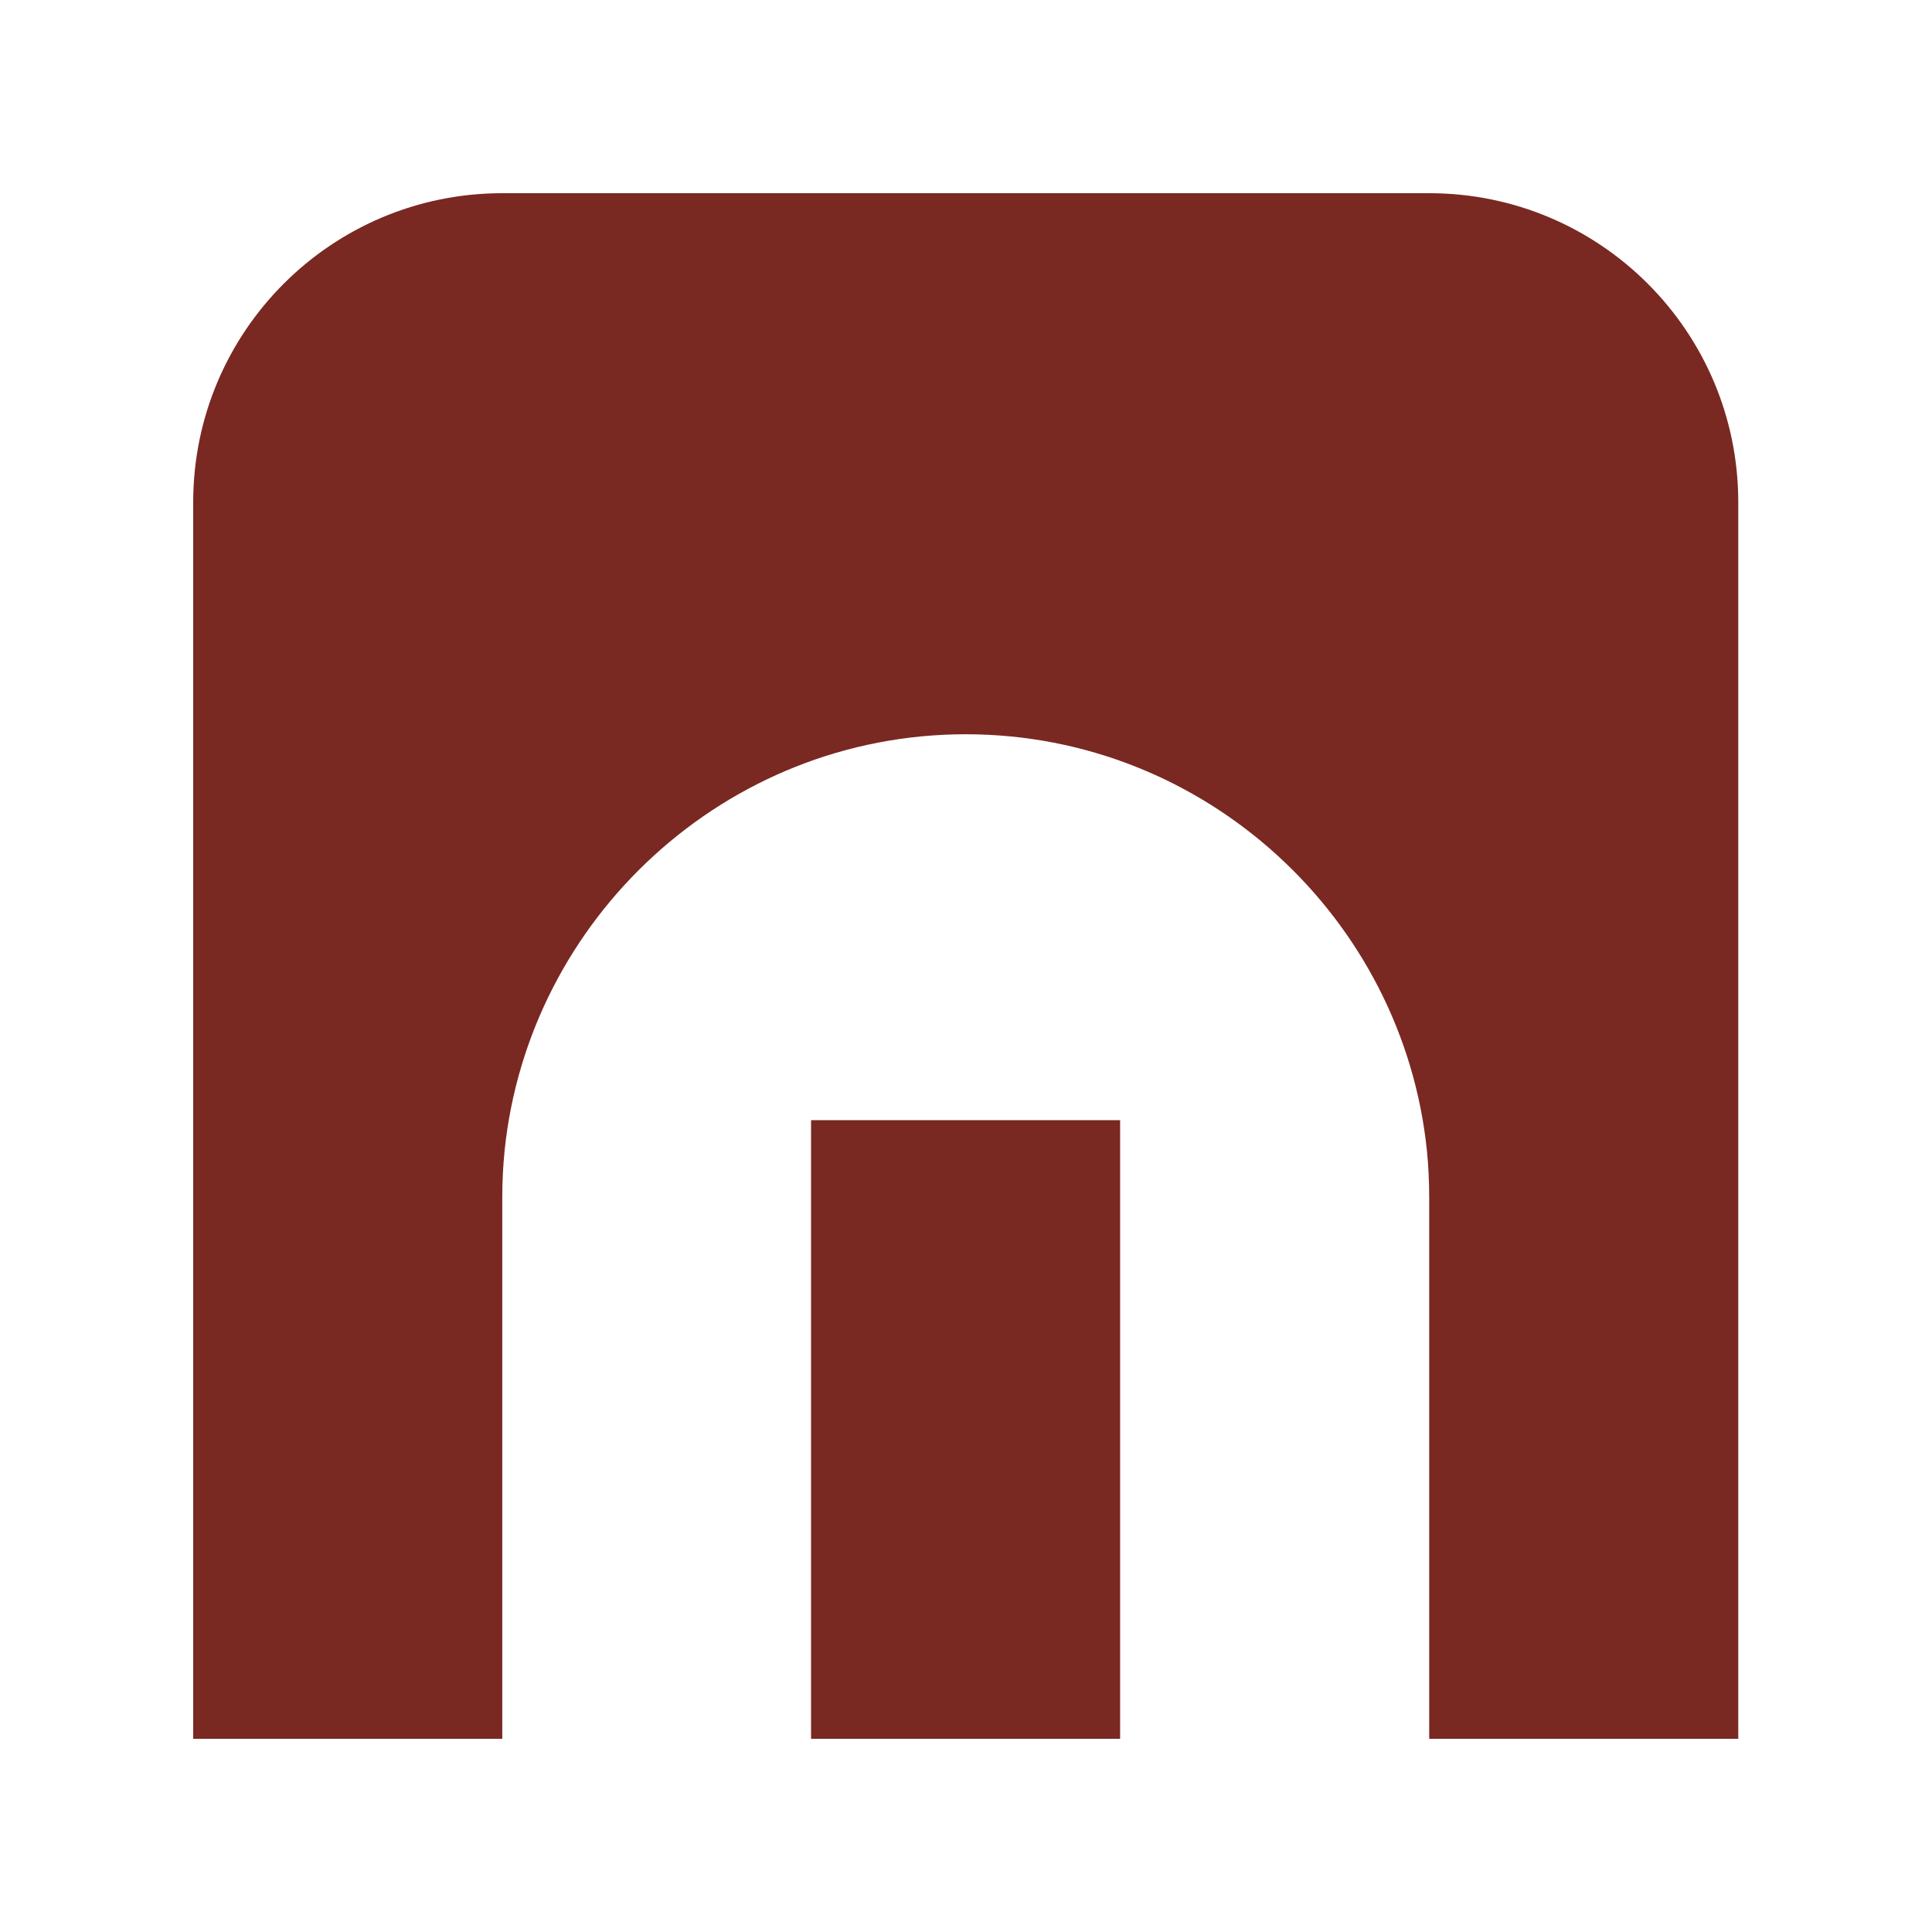 <svg width="40" height="40" viewBox="0 0 40 40" fill="none" xmlns="http://www.w3.org/2000/svg">
<path d="M16.792 36H23.191V23.192H16.792V36Z" fill="#7A2822"/>
<path d="M29.59 4H10.399C6.864 4 4 6.864 4 10.399V36H10.399V24.793C10.399 24.465 10.415 24.143 10.447 23.826C10.938 19.017 15.028 15.202 19.995 15.202C24.962 15.202 29.052 19.017 29.543 23.826C29.575 24.143 29.59 24.465 29.59 24.793V36H35.989V10.399C35.989 6.864 33.126 4 29.59 4Z" fill="#7A2822"/>
</svg>
